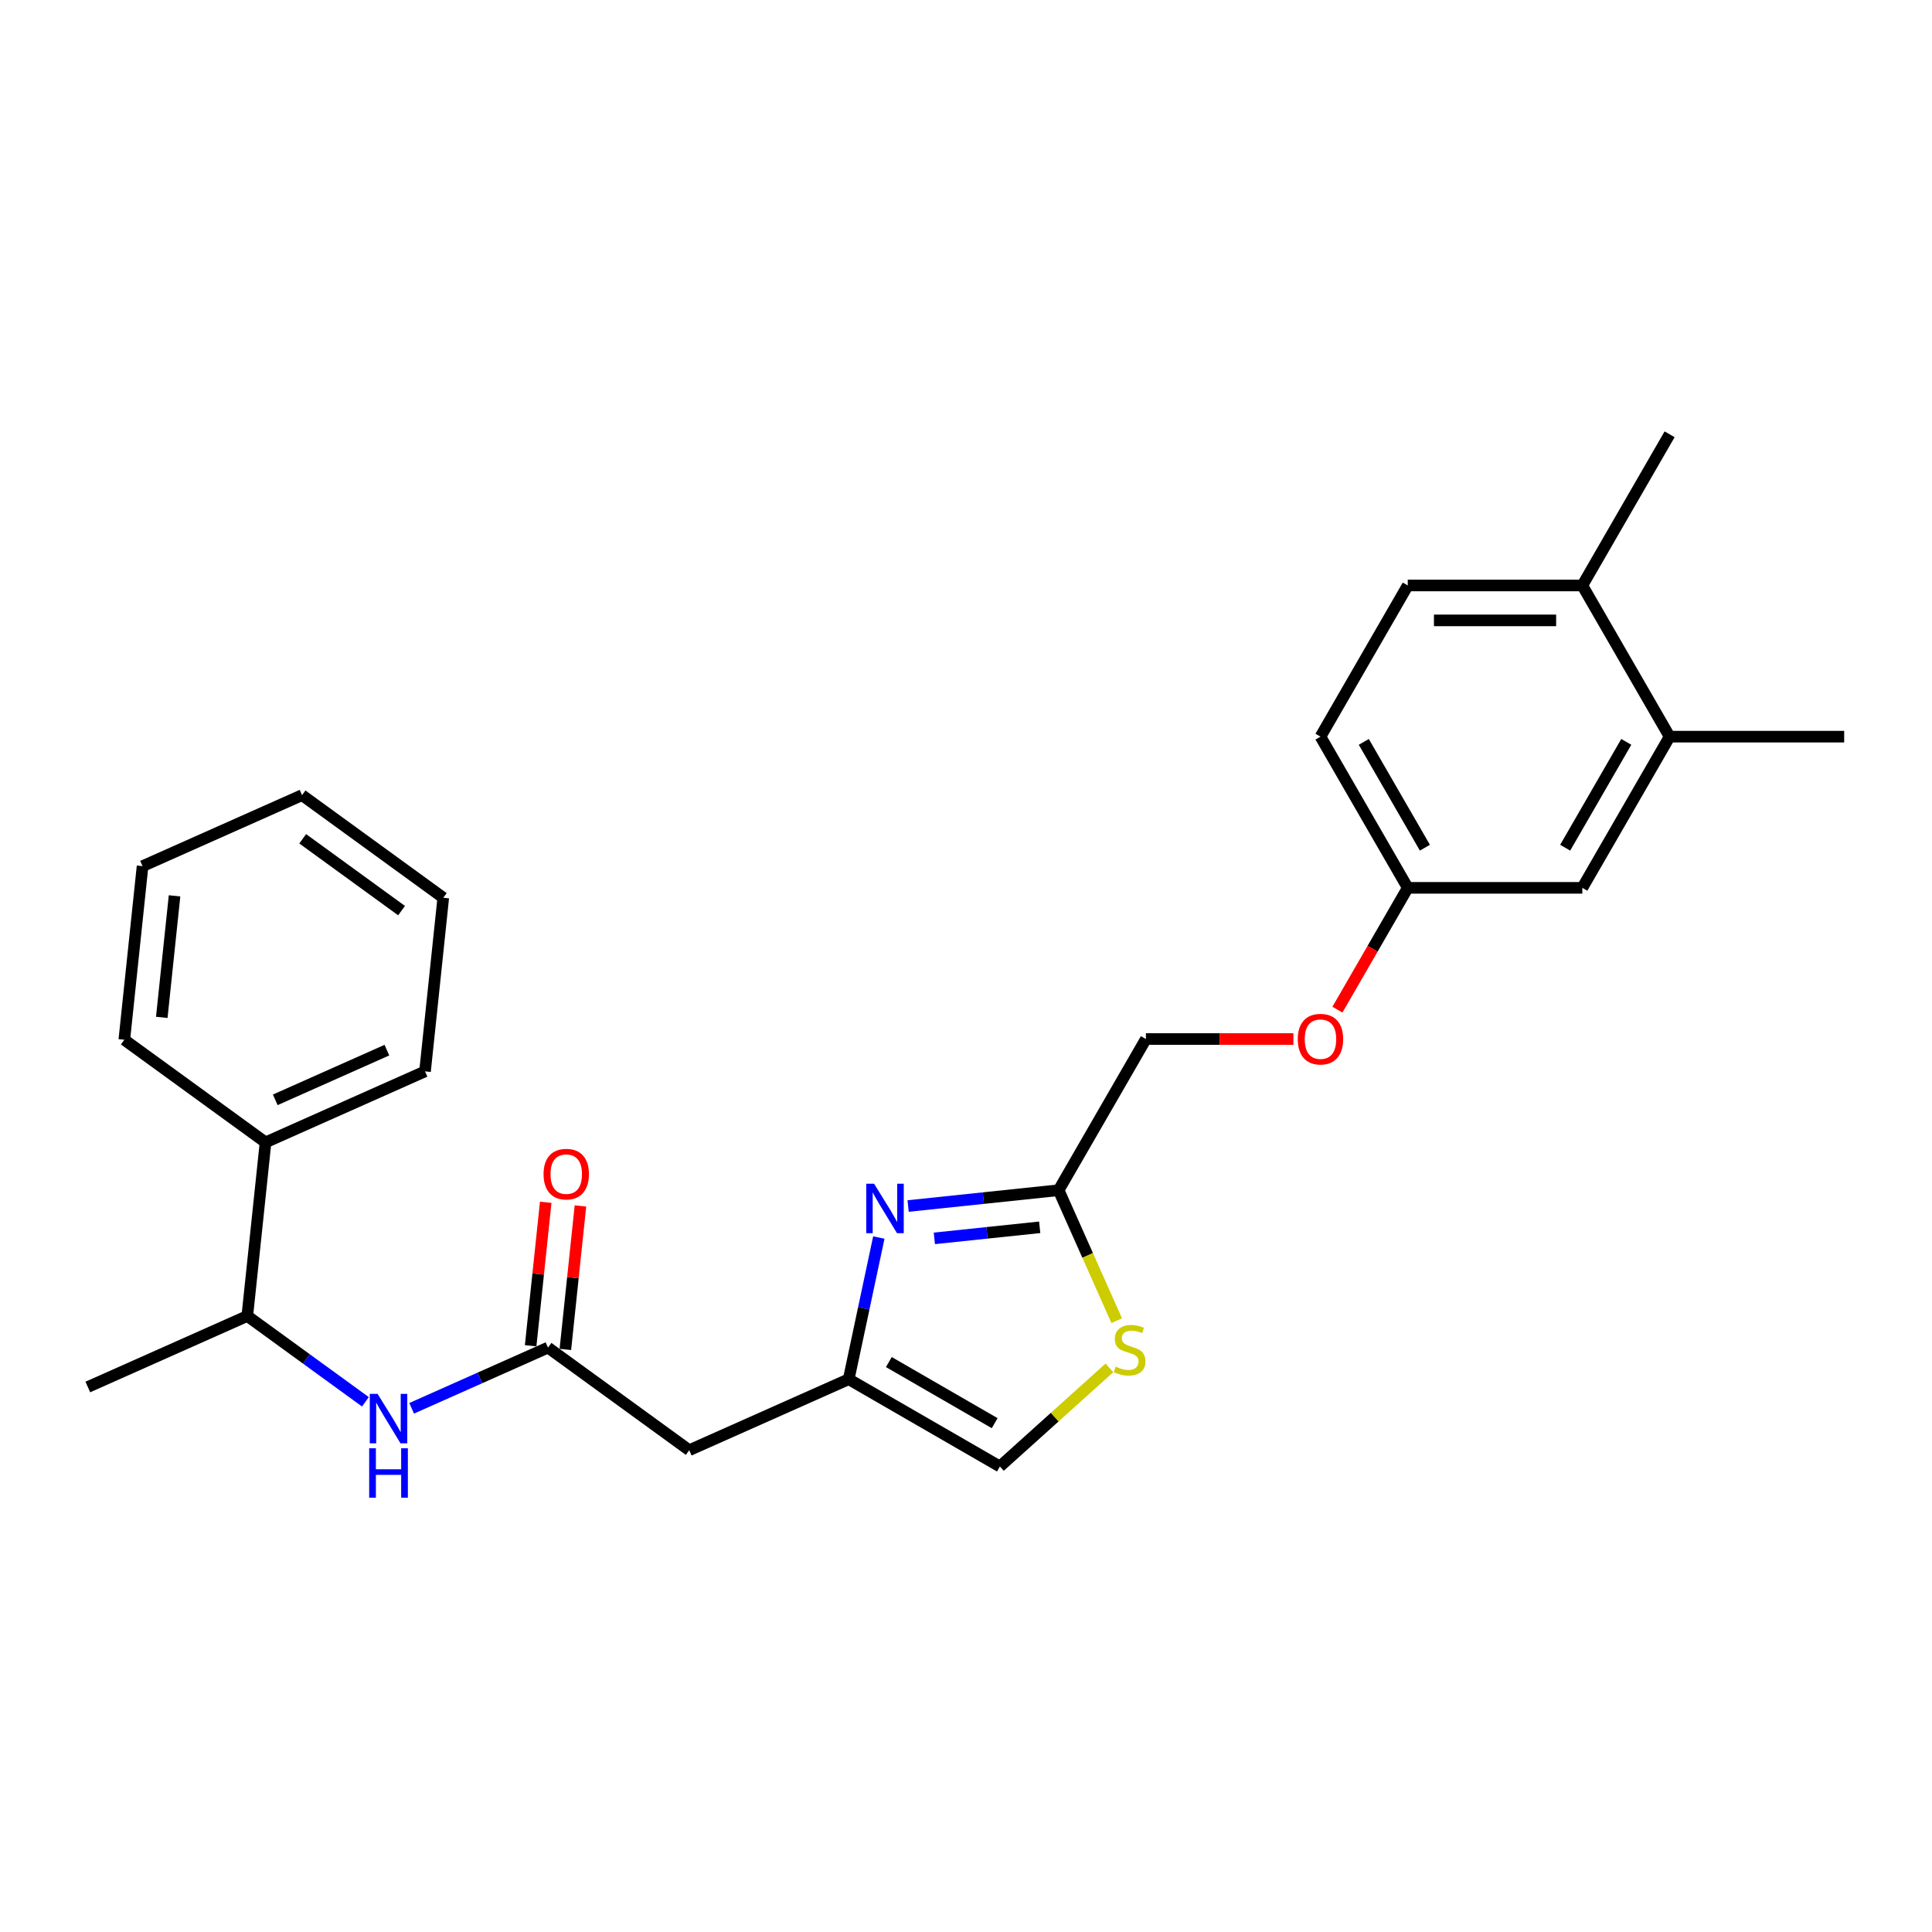 <?xml version='1.0' encoding='iso-8859-1'?>
<svg version='1.1' baseProfile='full'
              xmlns='http://www.w3.org/2000/svg'
                      xmlns:rdkit='http://www.rdkit.org/xml'
                      xmlns:xlink='http://www.w3.org/1999/xlink'
                  xml:space='preserve'
width='1000px' height='1000px' viewBox='0 0 1000 1000'>
<!-- END OF HEADER -->
<rect style='opacity:1.0;fill:#FFFFFF;stroke:none' width='1000' height='1000' x='0' y='0'> </rect>
<path class='bond-0' d='M 454.877,640.546 L 447.084,677.21' style='fill:none;fill-rule:evenodd;stroke:#0000FF;stroke-width:6px;stroke-linecap:butt;stroke-linejoin:miter;stroke-opacity:1' />
<path class='bond-0' d='M 447.084,677.21 L 439.291,713.875' style='fill:none;fill-rule:evenodd;stroke:#000000;stroke-width:6px;stroke-linecap:butt;stroke-linejoin:miter;stroke-opacity:1' />
<path class='bond-1' d='M 470.04,624.235 L 508.99,620.141' style='fill:none;fill-rule:evenodd;stroke:#0000FF;stroke-width:6px;stroke-linecap:butt;stroke-linejoin:miter;stroke-opacity:1' />
<path class='bond-1' d='M 508.99,620.141 L 547.939,616.047' style='fill:none;fill-rule:evenodd;stroke:#000000;stroke-width:6px;stroke-linecap:butt;stroke-linejoin:miter;stroke-opacity:1' />
<path class='bond-1' d='M 483.614,640.979 L 510.879,638.114' style='fill:none;fill-rule:evenodd;stroke:#0000FF;stroke-width:6px;stroke-linecap:butt;stroke-linejoin:miter;stroke-opacity:1' />
<path class='bond-1' d='M 510.879,638.114 L 538.143,635.248' style='fill:none;fill-rule:evenodd;stroke:#000000;stroke-width:6px;stroke-linecap:butt;stroke-linejoin:miter;stroke-opacity:1' />
<path class='bond-4' d='M 439.291,713.875 L 356.746,750.626' style='fill:none;fill-rule:evenodd;stroke:#000000;stroke-width:6px;stroke-linecap:butt;stroke-linejoin:miter;stroke-opacity:1' />
<path class='bond-6' d='M 439.291,713.875 L 517.542,759.053' style='fill:none;fill-rule:evenodd;stroke:#000000;stroke-width:6px;stroke-linecap:butt;stroke-linejoin:miter;stroke-opacity:1' />
<path class='bond-6' d='M 460.064,705.001 L 514.84,736.626' style='fill:none;fill-rule:evenodd;stroke:#000000;stroke-width:6px;stroke-linecap:butt;stroke-linejoin:miter;stroke-opacity:1' />
<path class='bond-3' d='M 547.939,616.047 L 562.972,649.811' style='fill:none;fill-rule:evenodd;stroke:#000000;stroke-width:6px;stroke-linecap:butt;stroke-linejoin:miter;stroke-opacity:1' />
<path class='bond-3' d='M 562.972,649.811 L 578.004,683.575' style='fill:none;fill-rule:evenodd;stroke:#CCCC00;stroke-width:6px;stroke-linecap:butt;stroke-linejoin:miter;stroke-opacity:1' />
<path class='bond-14' d='M 547.939,616.047 L 593.118,537.796' style='fill:none;fill-rule:evenodd;stroke:#000000;stroke-width:6px;stroke-linecap:butt;stroke-linejoin:miter;stroke-opacity:1' />
<path class='bond-2' d='M 283.645,697.516 L 356.746,750.626' style='fill:none;fill-rule:evenodd;stroke:#000000;stroke-width:6px;stroke-linecap:butt;stroke-linejoin:miter;stroke-opacity:1' />
<path class='bond-5' d='M 283.645,697.516 L 248.354,713.228' style='fill:none;fill-rule:evenodd;stroke:#000000;stroke-width:6px;stroke-linecap:butt;stroke-linejoin:miter;stroke-opacity:1' />
<path class='bond-5' d='M 248.354,713.228 L 213.063,728.941' style='fill:none;fill-rule:evenodd;stroke:#0000FF;stroke-width:6px;stroke-linecap:butt;stroke-linejoin:miter;stroke-opacity:1' />
<path class='bond-10' d='M 292.631,698.46 L 296.534,661.327' style='fill:none;fill-rule:evenodd;stroke:#000000;stroke-width:6px;stroke-linecap:butt;stroke-linejoin:miter;stroke-opacity:1' />
<path class='bond-10' d='M 296.534,661.327 L 300.437,624.194' style='fill:none;fill-rule:evenodd;stroke:#FF0000;stroke-width:6px;stroke-linecap:butt;stroke-linejoin:miter;stroke-opacity:1' />
<path class='bond-10' d='M 274.659,696.571 L 278.562,659.438' style='fill:none;fill-rule:evenodd;stroke:#000000;stroke-width:6px;stroke-linecap:butt;stroke-linejoin:miter;stroke-opacity:1' />
<path class='bond-10' d='M 278.562,659.438 L 282.465,622.305' style='fill:none;fill-rule:evenodd;stroke:#FF0000;stroke-width:6px;stroke-linecap:butt;stroke-linejoin:miter;stroke-opacity:1' />
<path class='bond-26' d='M 574.227,708.014 L 545.885,733.534' style='fill:none;fill-rule:evenodd;stroke:#CCCC00;stroke-width:6px;stroke-linecap:butt;stroke-linejoin:miter;stroke-opacity:1' />
<path class='bond-26' d='M 545.885,733.534 L 517.542,759.053' style='fill:none;fill-rule:evenodd;stroke:#000000;stroke-width:6px;stroke-linecap:butt;stroke-linejoin:miter;stroke-opacity:1' />
<path class='bond-8' d='M 189.137,725.575 L 158.568,703.366' style='fill:none;fill-rule:evenodd;stroke:#0000FF;stroke-width:6px;stroke-linecap:butt;stroke-linejoin:miter;stroke-opacity:1' />
<path class='bond-8' d='M 158.568,703.366 L 128,681.157' style='fill:none;fill-rule:evenodd;stroke:#000000;stroke-width:6px;stroke-linecap:butt;stroke-linejoin:miter;stroke-opacity:1' />
<path class='bond-7' d='M 864.188,381.293 L 819.01,459.545' style='fill:none;fill-rule:evenodd;stroke:#000000;stroke-width:6px;stroke-linecap:butt;stroke-linejoin:miter;stroke-opacity:1' />
<path class='bond-7' d='M 841.761,383.995 L 810.136,438.771' style='fill:none;fill-rule:evenodd;stroke:#000000;stroke-width:6px;stroke-linecap:butt;stroke-linejoin:miter;stroke-opacity:1' />
<path class='bond-18' d='M 864.188,381.293 L 954.545,381.293' style='fill:none;fill-rule:evenodd;stroke:#000000;stroke-width:6px;stroke-linecap:butt;stroke-linejoin:miter;stroke-opacity:1' />
<path class='bond-27' d='M 864.188,381.293 L 819.01,303.042' style='fill:none;fill-rule:evenodd;stroke:#000000;stroke-width:6px;stroke-linecap:butt;stroke-linejoin:miter;stroke-opacity:1' />
<path class='bond-12' d='M 128,681.157 L 137.445,591.295' style='fill:none;fill-rule:evenodd;stroke:#000000;stroke-width:6px;stroke-linecap:butt;stroke-linejoin:miter;stroke-opacity:1' />
<path class='bond-19' d='M 128,681.157 L 45.455,717.908' style='fill:none;fill-rule:evenodd;stroke:#000000;stroke-width:6px;stroke-linecap:butt;stroke-linejoin:miter;stroke-opacity:1' />
<path class='bond-9' d='M 819.01,303.042 L 728.653,303.042' style='fill:none;fill-rule:evenodd;stroke:#000000;stroke-width:6px;stroke-linecap:butt;stroke-linejoin:miter;stroke-opacity:1' />
<path class='bond-9' d='M 805.456,321.113 L 742.207,321.113' style='fill:none;fill-rule:evenodd;stroke:#000000;stroke-width:6px;stroke-linecap:butt;stroke-linejoin:miter;stroke-opacity:1' />
<path class='bond-20' d='M 819.01,303.042 L 864.188,224.79' style='fill:none;fill-rule:evenodd;stroke:#000000;stroke-width:6px;stroke-linecap:butt;stroke-linejoin:miter;stroke-opacity:1' />
<path class='bond-11' d='M 819.01,459.545 L 728.653,459.545' style='fill:none;fill-rule:evenodd;stroke:#000000;stroke-width:6px;stroke-linecap:butt;stroke-linejoin:miter;stroke-opacity:1' />
<path class='bond-21' d='M 137.445,591.295 L 219.99,554.543' style='fill:none;fill-rule:evenodd;stroke:#000000;stroke-width:6px;stroke-linecap:butt;stroke-linejoin:miter;stroke-opacity:1' />
<path class='bond-21' d='M 142.476,569.273 L 200.258,543.547' style='fill:none;fill-rule:evenodd;stroke:#000000;stroke-width:6px;stroke-linecap:butt;stroke-linejoin:miter;stroke-opacity:1' />
<path class='bond-22' d='M 137.445,591.295 L 64.344,538.184' style='fill:none;fill-rule:evenodd;stroke:#000000;stroke-width:6px;stroke-linecap:butt;stroke-linejoin:miter;stroke-opacity:1' />
<path class='bond-13' d='M 728.653,303.042 L 683.475,381.293' style='fill:none;fill-rule:evenodd;stroke:#000000;stroke-width:6px;stroke-linecap:butt;stroke-linejoin:miter;stroke-opacity:1' />
<path class='bond-16' d='M 593.118,537.796 L 631.293,537.796' style='fill:none;fill-rule:evenodd;stroke:#000000;stroke-width:6px;stroke-linecap:butt;stroke-linejoin:miter;stroke-opacity:1' />
<path class='bond-16' d='M 631.293,537.796 L 669.469,537.796' style='fill:none;fill-rule:evenodd;stroke:#FF0000;stroke-width:6px;stroke-linecap:butt;stroke-linejoin:miter;stroke-opacity:1' />
<path class='bond-15' d='M 728.653,459.545 L 710.451,491.071' style='fill:none;fill-rule:evenodd;stroke:#000000;stroke-width:6px;stroke-linecap:butt;stroke-linejoin:miter;stroke-opacity:1' />
<path class='bond-15' d='M 710.451,491.071 L 692.249,522.598' style='fill:none;fill-rule:evenodd;stroke:#FF0000;stroke-width:6px;stroke-linecap:butt;stroke-linejoin:miter;stroke-opacity:1' />
<path class='bond-17' d='M 728.653,459.545 L 683.475,381.293' style='fill:none;fill-rule:evenodd;stroke:#000000;stroke-width:6px;stroke-linecap:butt;stroke-linejoin:miter;stroke-opacity:1' />
<path class='bond-17' d='M 737.527,438.771 L 705.902,383.995' style='fill:none;fill-rule:evenodd;stroke:#000000;stroke-width:6px;stroke-linecap:butt;stroke-linejoin:miter;stroke-opacity:1' />
<path class='bond-23' d='M 219.99,554.543 L 229.435,464.681' style='fill:none;fill-rule:evenodd;stroke:#000000;stroke-width:6px;stroke-linecap:butt;stroke-linejoin:miter;stroke-opacity:1' />
<path class='bond-24' d='M 64.344,538.184 L 73.789,448.322' style='fill:none;fill-rule:evenodd;stroke:#000000;stroke-width:6px;stroke-linecap:butt;stroke-linejoin:miter;stroke-opacity:1' />
<path class='bond-24' d='M 83.733,526.594 L 90.345,463.691' style='fill:none;fill-rule:evenodd;stroke:#000000;stroke-width:6px;stroke-linecap:butt;stroke-linejoin:miter;stroke-opacity:1' />
<path class='bond-28' d='M 229.435,464.681 L 156.334,411.571' style='fill:none;fill-rule:evenodd;stroke:#000000;stroke-width:6px;stroke-linecap:butt;stroke-linejoin:miter;stroke-opacity:1' />
<path class='bond-28' d='M 207.848,471.335 L 156.677,434.157' style='fill:none;fill-rule:evenodd;stroke:#000000;stroke-width:6px;stroke-linecap:butt;stroke-linejoin:miter;stroke-opacity:1' />
<path class='bond-25' d='M 73.789,448.322 L 156.334,411.571' style='fill:none;fill-rule:evenodd;stroke:#000000;stroke-width:6px;stroke-linecap:butt;stroke-linejoin:miter;stroke-opacity:1' />
<path  class='atom-0' d='M 452.421 612.698
L 460.806 626.251
Q 461.637 627.589, 462.974 630.01
Q 464.312 632.432, 464.384 632.576
L 464.384 612.698
L 467.781 612.698
L 467.781 638.287
L 464.276 638.287
L 455.276 623.468
Q 454.228 621.733, 453.107 619.746
Q 452.023 617.758, 451.698 617.143
L 451.698 638.287
L 448.373 638.287
L 448.373 612.698
L 452.421 612.698
' fill='#0000FF'/>
<path  class='atom-4' d='M 577.462 707.375
Q 577.751 707.484, 578.944 707.99
Q 580.137 708.496, 581.438 708.821
Q 582.775 709.11, 584.076 709.11
Q 586.498 709.11, 587.907 707.954
Q 589.317 706.761, 589.317 704.701
Q 589.317 703.291, 588.594 702.424
Q 587.907 701.556, 586.823 701.086
Q 585.739 700.617, 583.932 700.074
Q 581.655 699.388, 580.281 698.737
Q 578.944 698.087, 577.968 696.713
Q 577.028 695.34, 577.028 693.027
Q 577.028 689.81, 579.197 687.822
Q 581.402 685.834, 585.739 685.834
Q 588.702 685.834, 592.064 687.244
L 591.232 690.027
Q 588.16 688.762, 585.847 688.762
Q 583.353 688.762, 581.98 689.81
Q 580.606 690.822, 580.643 692.593
Q 580.643 693.966, 581.329 694.798
Q 582.052 695.629, 583.064 696.099
Q 584.112 696.569, 585.847 697.111
Q 588.16 697.834, 589.534 698.556
Q 590.907 699.279, 591.883 700.761
Q 592.895 702.207, 592.895 704.701
Q 592.895 708.243, 590.51 710.158
Q 588.16 712.038, 584.221 712.038
Q 581.944 712.038, 580.209 711.532
Q 578.51 711.062, 576.486 710.231
L 577.462 707.375
' fill='#CCCC00'/>
<path  class='atom-6' d='M 195.444 721.473
L 203.829 735.026
Q 204.66 736.364, 205.997 738.785
Q 207.335 741.207, 207.407 741.351
L 207.407 721.473
L 210.804 721.473
L 210.804 747.062
L 207.299 747.062
L 198.299 732.243
Q 197.251 730.508, 196.13 728.521
Q 195.046 726.533, 194.721 725.918
L 194.721 747.062
L 191.396 747.062
L 191.396 721.473
L 195.444 721.473
' fill='#0000FF'/>
<path  class='atom-6' d='M 191.089 749.621
L 194.558 749.621
L 194.558 760.5
L 207.642 760.5
L 207.642 749.621
L 211.112 749.621
L 211.112 775.21
L 207.642 775.21
L 207.642 763.391
L 194.558 763.391
L 194.558 775.21
L 191.089 775.21
L 191.089 749.621
' fill='#0000FF'/>
<path  class='atom-11' d='M 281.344 607.726
Q 281.344 601.582, 284.38 598.148
Q 287.416 594.715, 293.09 594.715
Q 298.765 594.715, 301.801 598.148
Q 304.837 601.582, 304.837 607.726
Q 304.837 613.943, 301.764 617.485
Q 298.692 620.99, 293.09 620.99
Q 287.452 620.99, 284.38 617.485
Q 281.344 613.979, 281.344 607.726
M 293.09 618.099
Q 296.994 618.099, 299.09 615.497
Q 301.222 612.858, 301.222 607.726
Q 301.222 602.702, 299.09 600.172
Q 296.994 597.606, 293.09 597.606
Q 289.187 597.606, 287.054 600.136
Q 284.958 602.666, 284.958 607.726
Q 284.958 612.894, 287.054 615.497
Q 289.187 618.099, 293.09 618.099
' fill='#FF0000'/>
<path  class='atom-17' d='M 671.728 537.868
Q 671.728 531.724, 674.764 528.29
Q 677.8 524.857, 683.475 524.857
Q 689.149 524.857, 692.185 528.29
Q 695.221 531.724, 695.221 537.868
Q 695.221 544.085, 692.149 547.627
Q 689.077 551.133, 683.475 551.133
Q 677.836 551.133, 674.764 547.627
Q 671.728 544.121, 671.728 537.868
M 683.475 548.241
Q 687.378 548.241, 689.474 545.639
Q 691.607 543.001, 691.607 537.868
Q 691.607 532.844, 689.474 530.314
Q 687.378 527.748, 683.475 527.748
Q 679.571 527.748, 677.439 530.278
Q 675.342 532.808, 675.342 537.868
Q 675.342 543.037, 677.439 545.639
Q 679.571 548.241, 683.475 548.241
' fill='#FF0000'/>
</svg>
